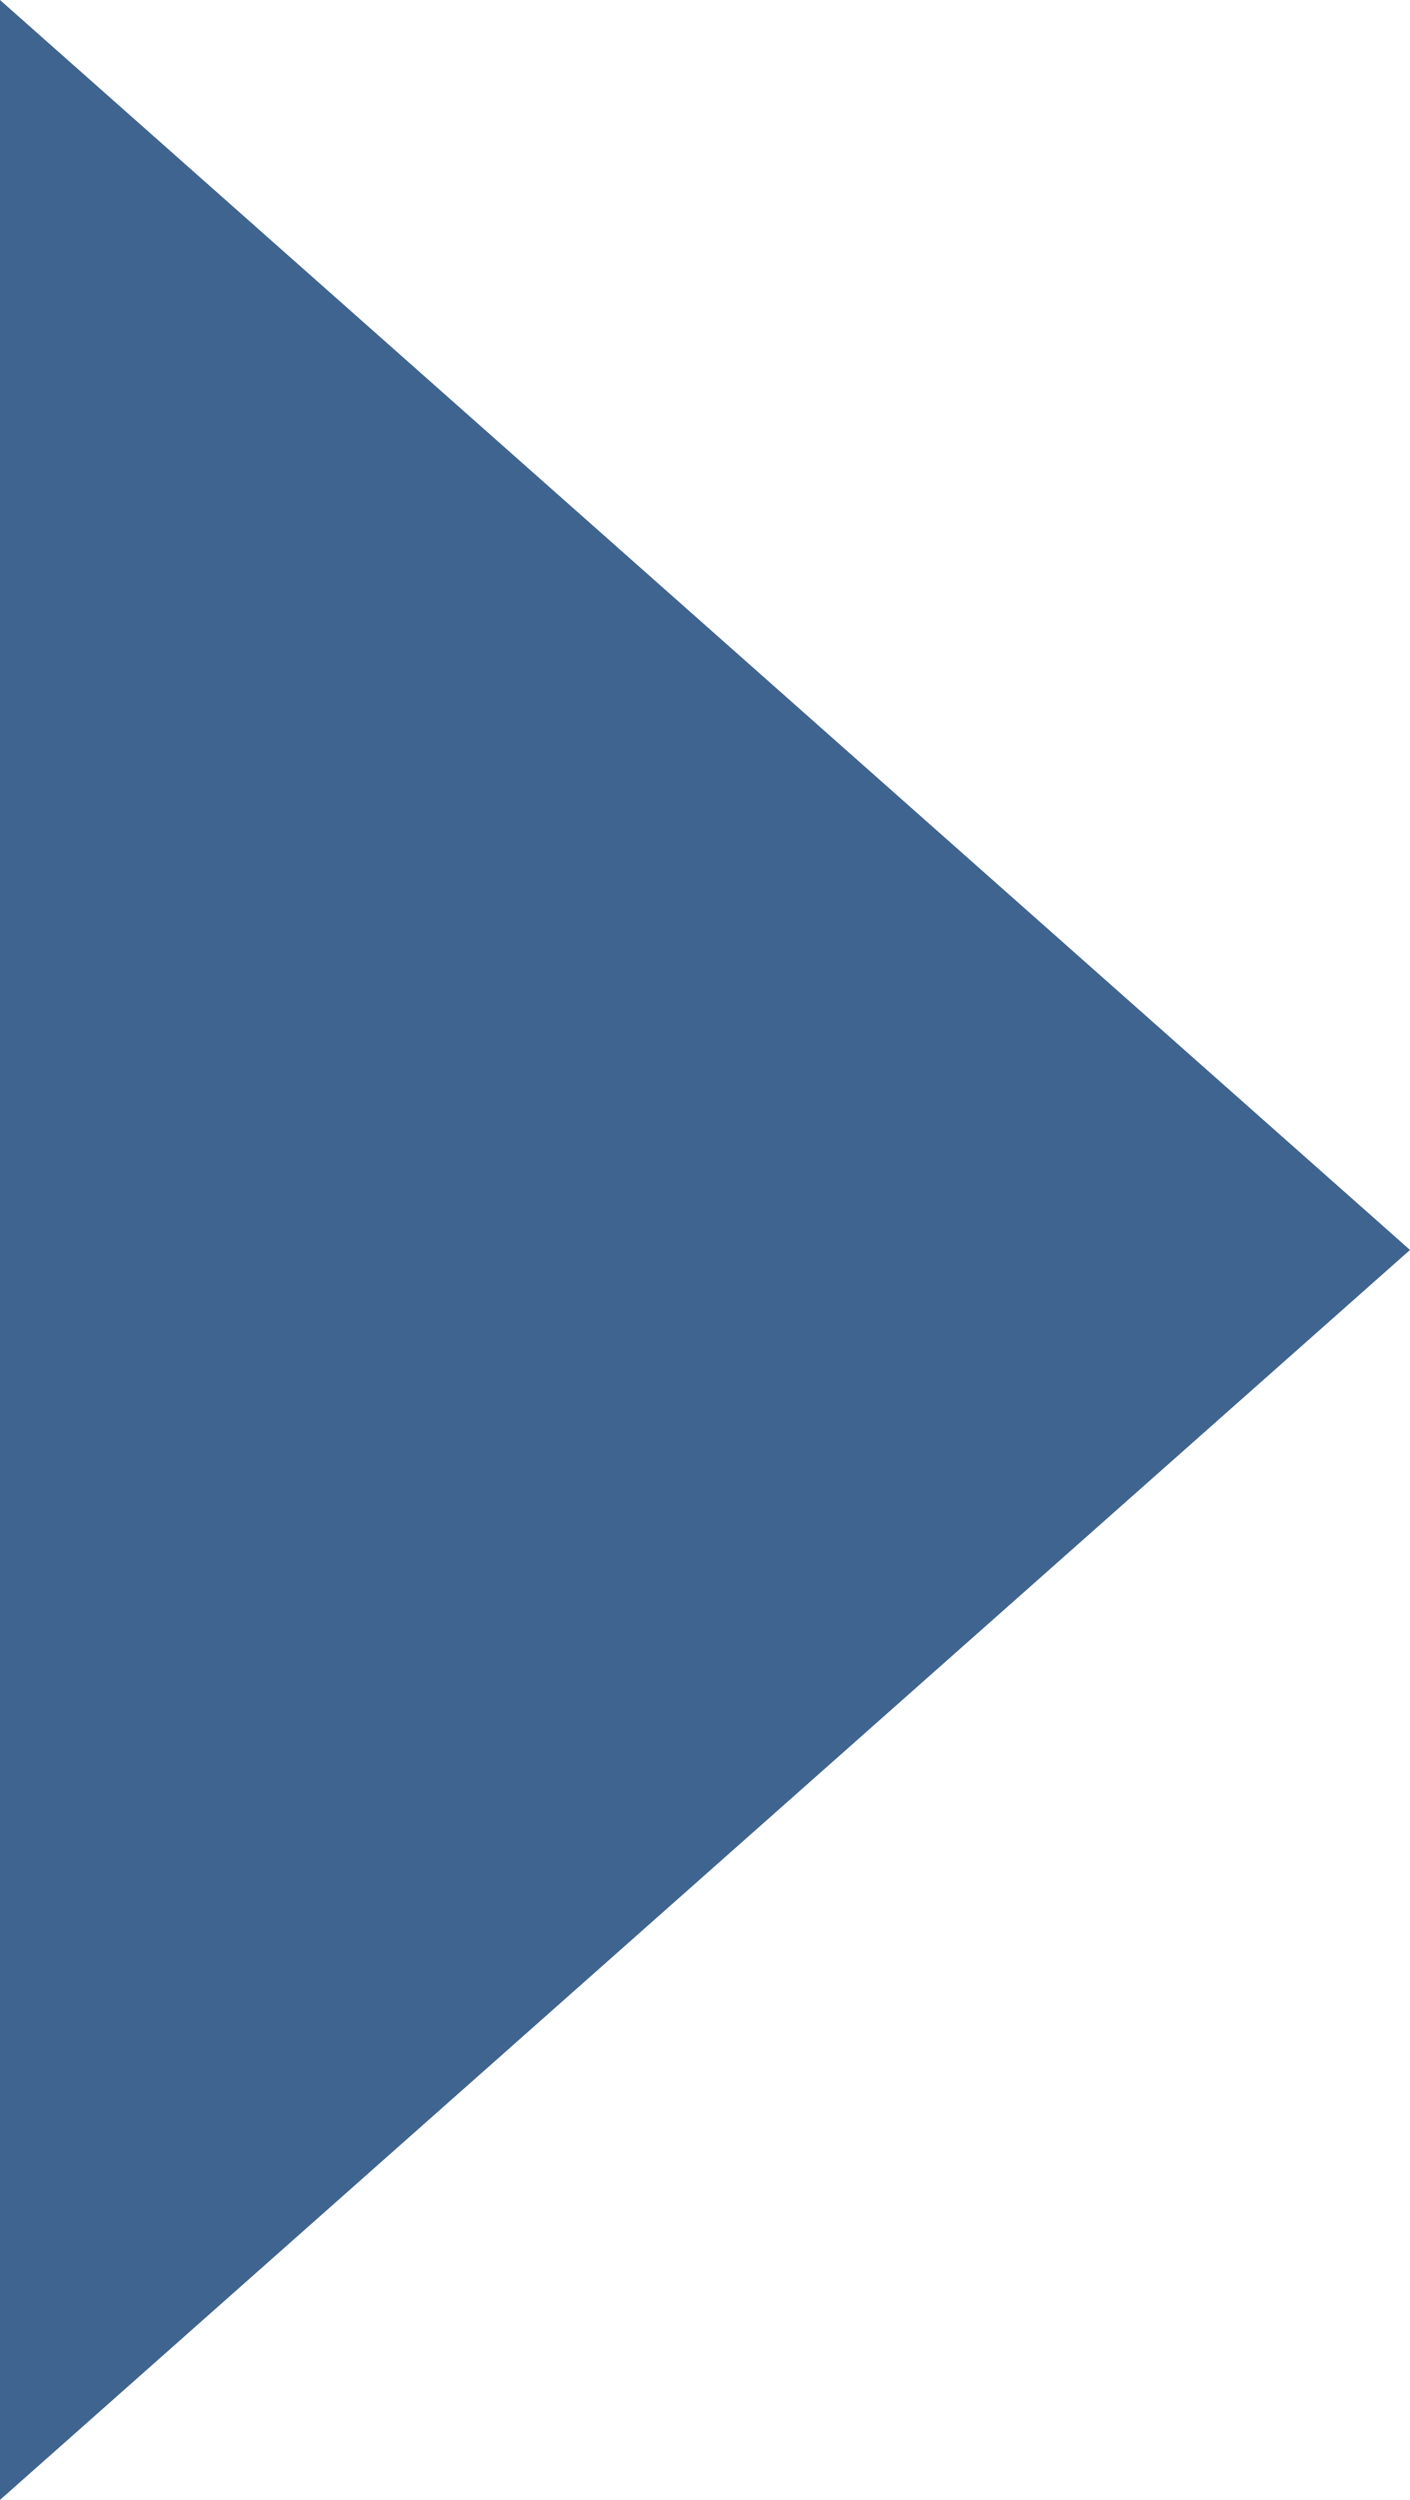 <?xml version="1.0" encoding="UTF-8"?>
<svg width="44px" height="78px" viewBox="0 0 44 78" version="1.1" xmlns="http://www.w3.org/2000/svg" xmlns:xlink="http://www.w3.org/1999/xlink">
    <title>Triangle</title>
    <g id="Areas-of-Work" stroke="none" stroke-width="1" fill="none" fill-rule="evenodd">
        <g id="EL-AOW-Our-Approach-Subpage" transform="translate(-529, -762)" fill="#3F648F">
            <polygon id="Triangle" transform="translate(551, 801) rotate(-270) translate(-551, -801) " points="551 779 590 823 512 823"></polygon>
        </g>
    </g>
</svg>